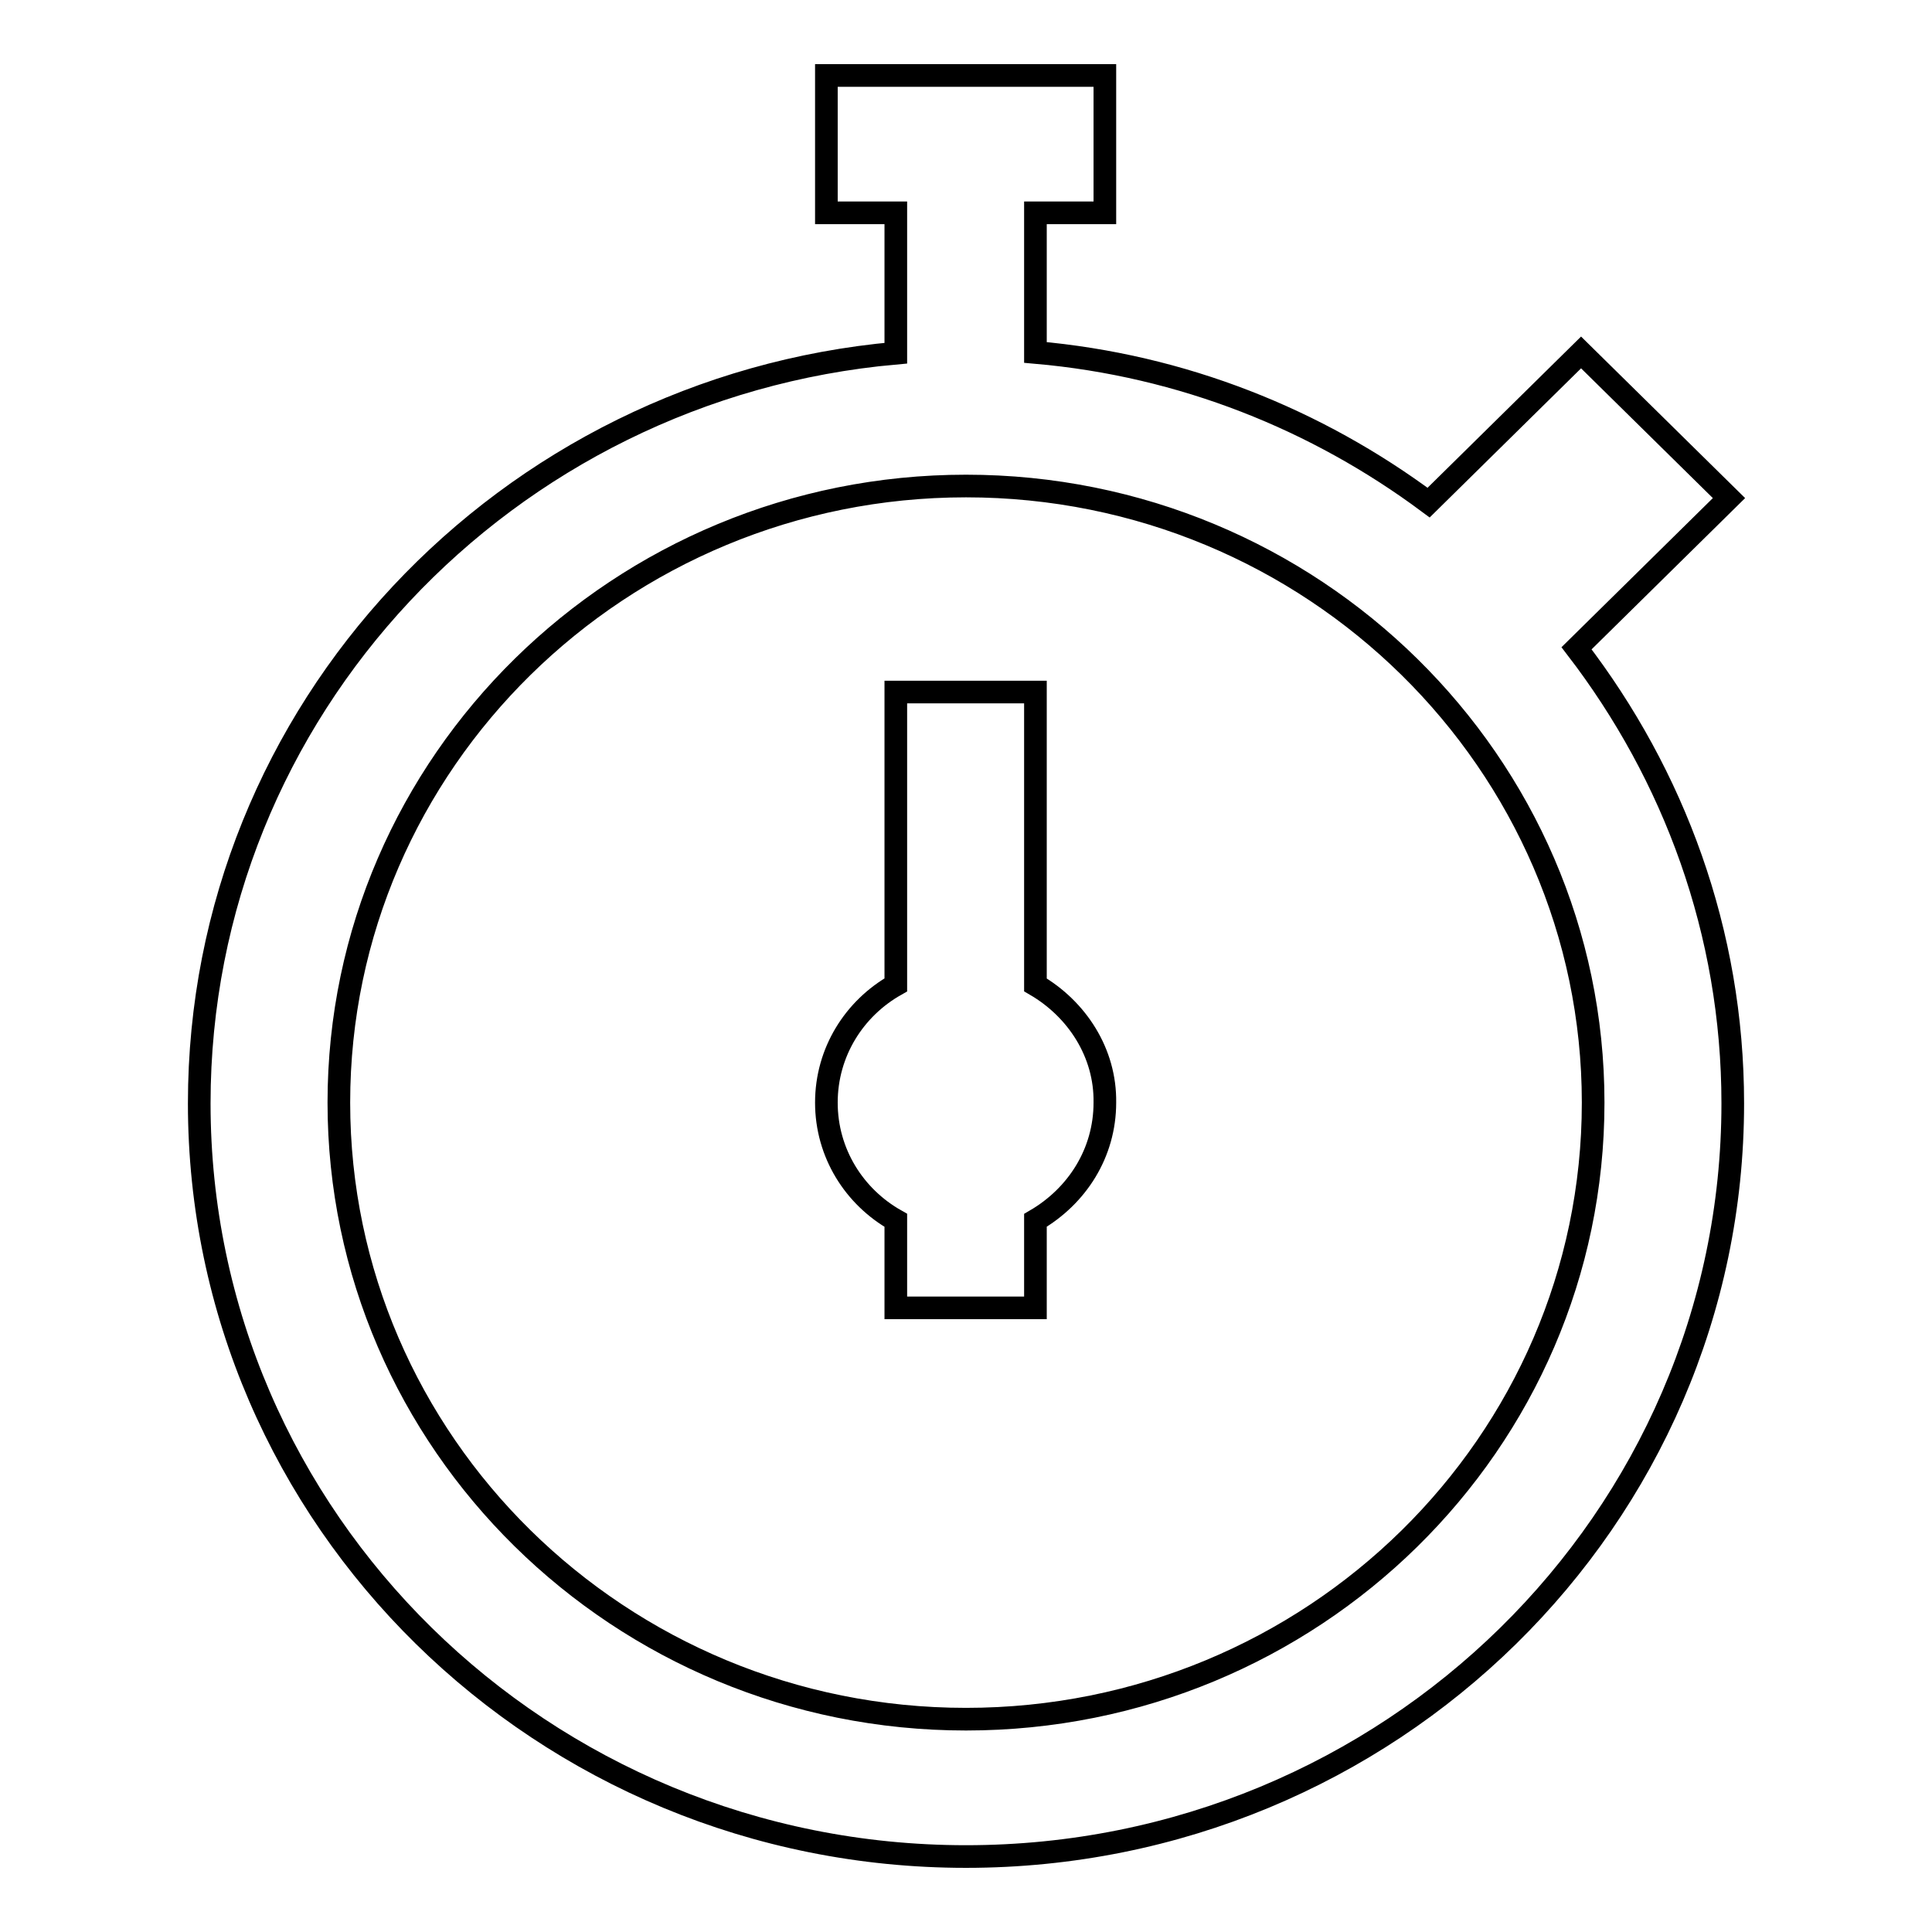 <?xml version="1.0" encoding="utf-8"?>
<!-- Svg Vector Icons : http://www.onlinewebfonts.com/icon -->
<!DOCTYPE svg PUBLIC "-//W3C//DTD SVG 1.1//EN" "http://www.w3.org/Graphics/SVG/1.1/DTD/svg11.dtd">
<svg version="1.1" xmlns="http://www.w3.org/2000/svg" xmlns:xlink="http://www.w3.org/1999/xlink" x="0px" y="0px" viewBox="0 0 256 256" enable-background="new 0 0 256 256" xml:space="preserve">
<g><g><path stroke-width="3" fill-opacity="0" stroke="#000000"  d="M137.2,130.5V91.7h-18.5v38.8c-5.5,3.1-9.2,8.9-9.2,15.6c0,6.7,3.7,12.5,9.2,15.6v11.6h18.5v-11.6c5.5-3.2,9.2-8.9,9.2-15.6C146.5,139.5,142.7,133.7,137.2,130.5z M208.9,85.9L229.1,66l-19.6-19.3l-20.2,19.9c-14.8-11-32.6-18.2-52.1-19.9V28.2h9.2V10h-36.9v18.2h9.2v18.6C67,51.4,26.4,94.1,26.4,146.2c0,55.1,45.5,99.8,101.6,99.8c56.1,0,101.6-44.7,101.6-99.8C229.6,123.5,221.8,102.7,208.9,85.9z M128,227.8c-45.9,0-83.1-36.7-83.1-81.7c0-45.1,37.3-81.7,83.1-81.7c45.9,0,83.1,36.7,83.1,81.7C211.1,191.2,173.9,227.8,128,227.8z"/></g></g>
</svg>
